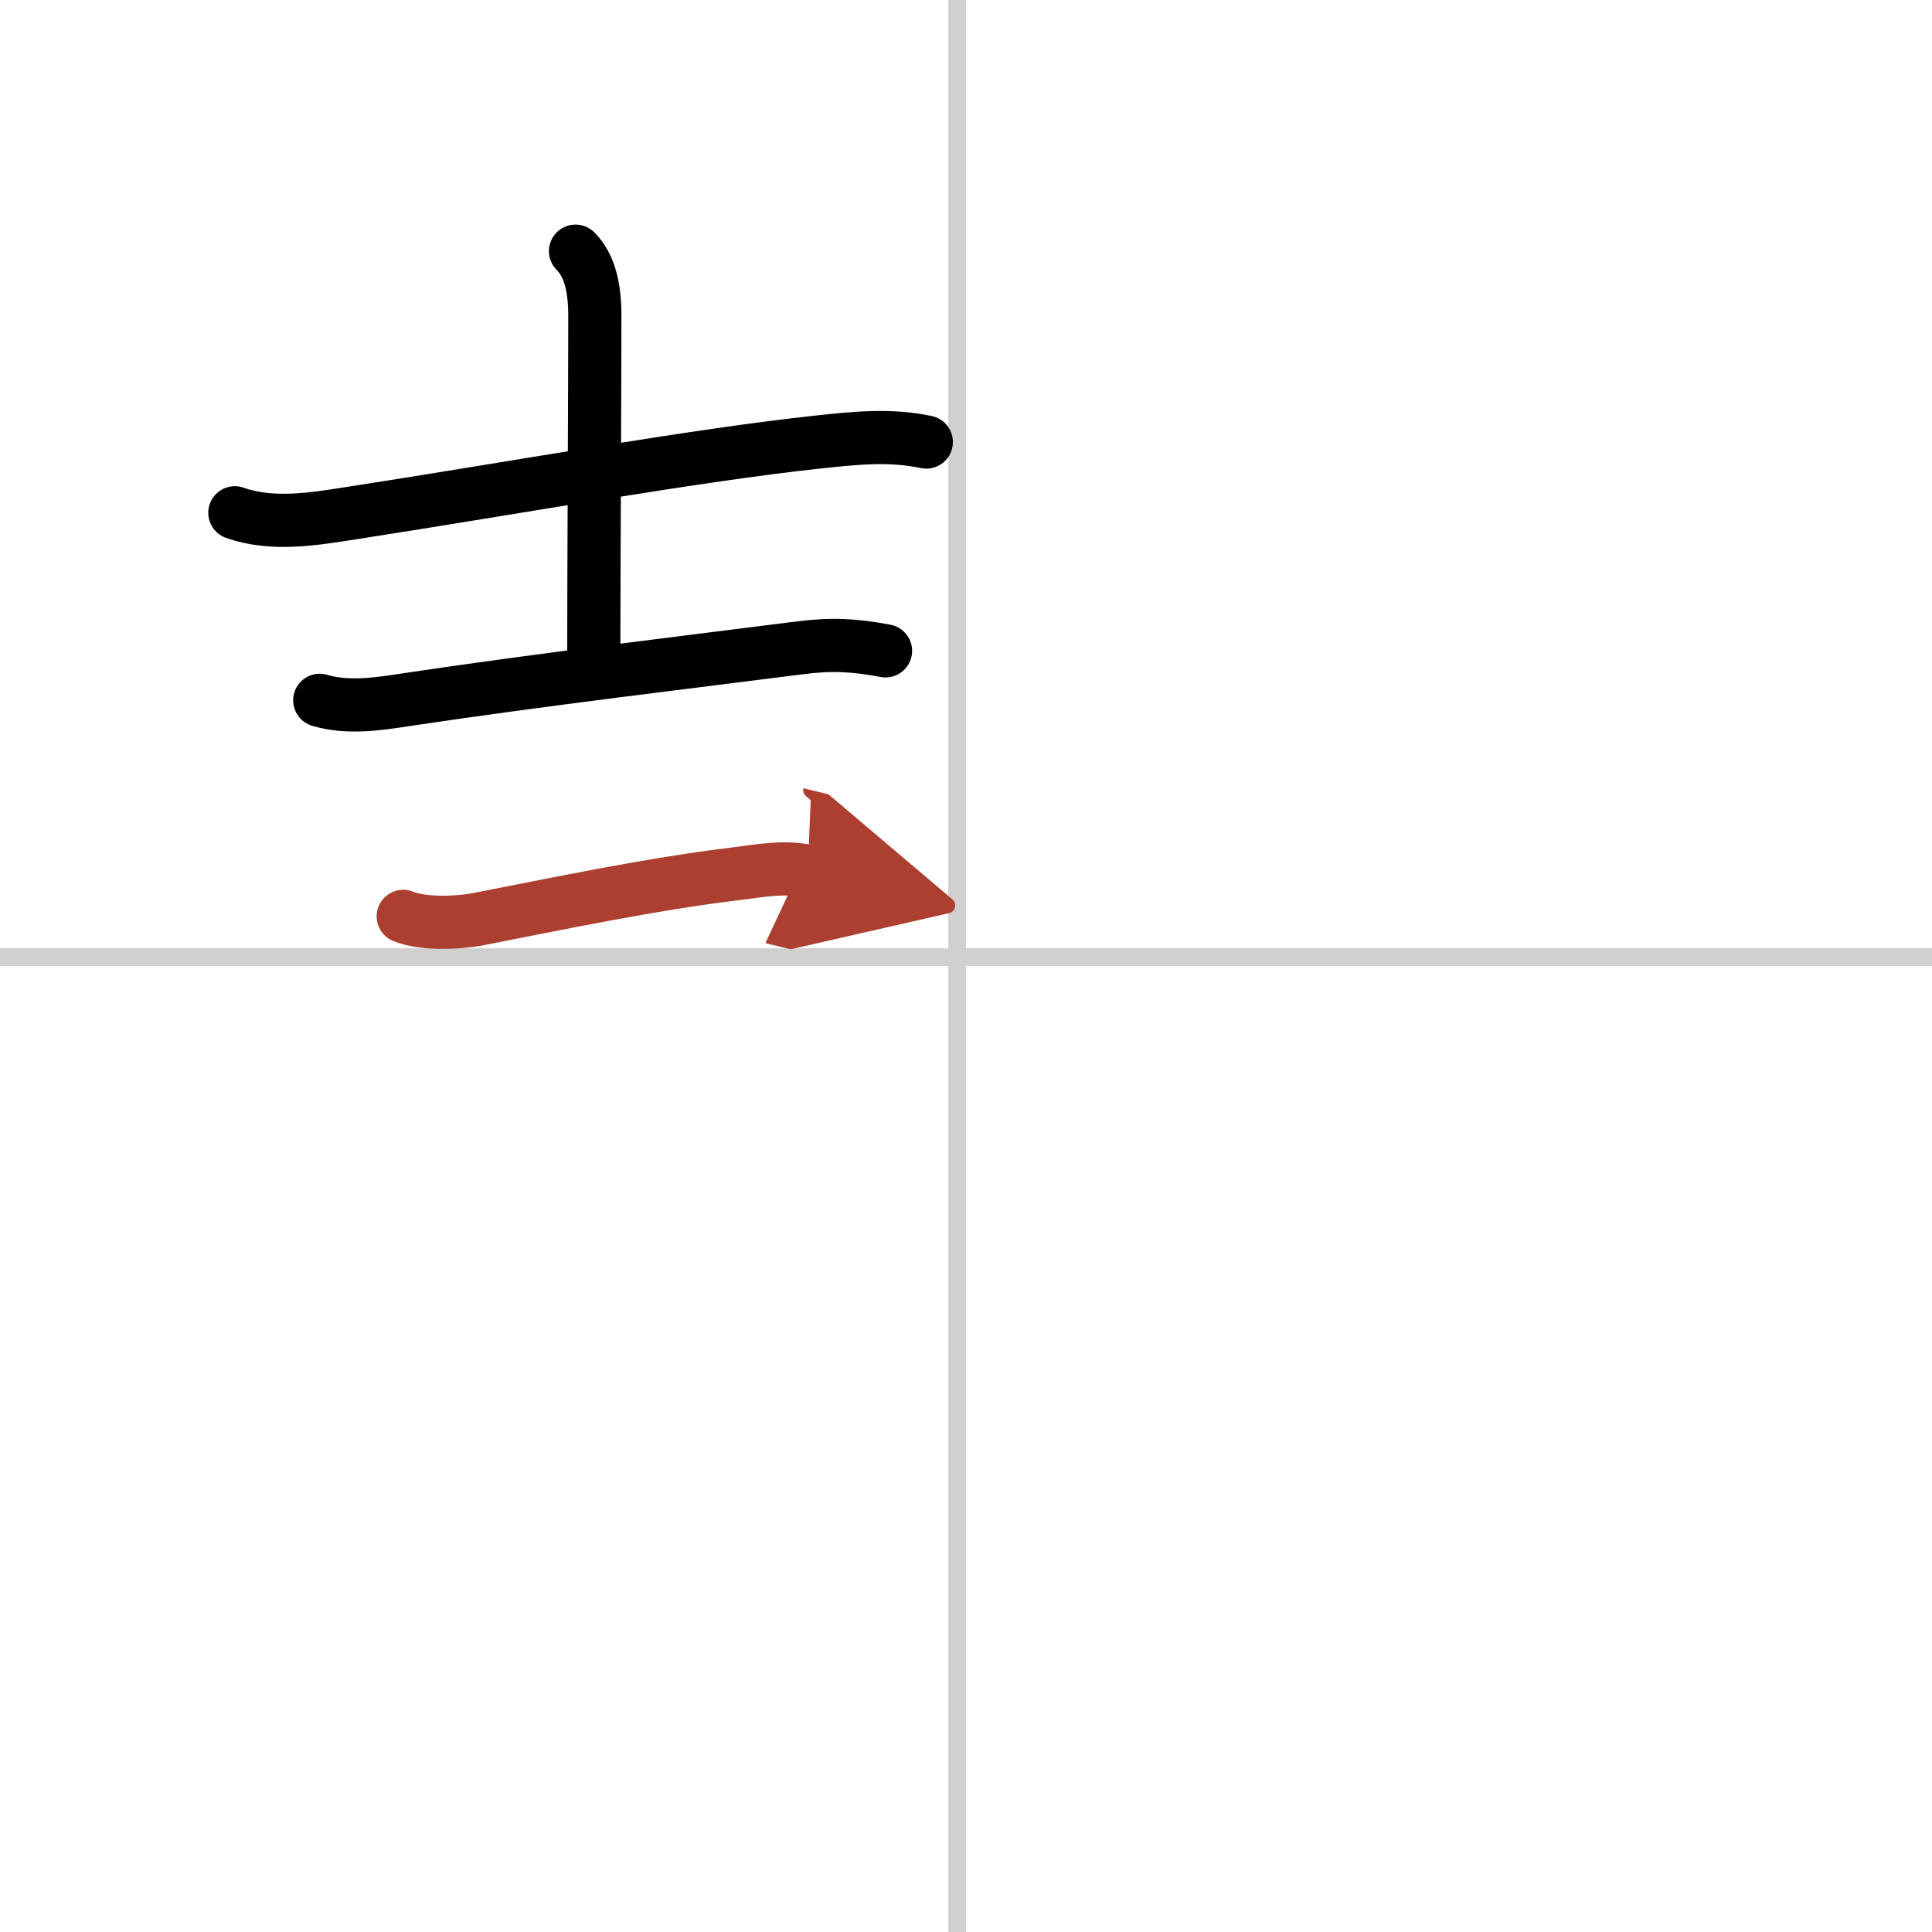 <svg width="400" height="400" viewBox="0 0 109 109" xmlns="http://www.w3.org/2000/svg"><defs><marker id="a" markerWidth="4" orient="auto" refX="1" refY="5" viewBox="0 0 10 10"><polyline points="0 0 10 5 0 10 1 5" fill="#ad3f31" stroke="#ad3f31"/></marker></defs><g fill="none" stroke="#000" stroke-linecap="round" stroke-linejoin="round" stroke-width="3"><rect width="100%" height="100%" fill="#fff" stroke="#fff"/><line x1="54" x2="54" y2="109" stroke="#d0d0d0" stroke-width="1"/><line x2="109" y1="54" y2="54" stroke="#d0d0d0" stroke-width="1"/><path d="m13.25 28.93c2.14 0.76 4.51 0.34 6.64 0.01 9.35-1.45 19.28-3.25 26.25-4 2.08-0.22 4.05-0.44 6.12 0"/><path d="m32.47 14.17c0.81 0.81 1.09 2.08 1.09 3.66 0 4.17-0.06 14.44-0.06 19.3"/><path d="m18.04 39.51c1.55 0.47 3.29 0.21 4.85-0.03 7.36-1.11 16.76-2.23 22.24-2.93 1.8-0.23 3.07-0.16 4.83 0.17"/><path d="m22.75 51.7c1.13 0.46 3.09 0.38 4.27 0.15 4.36-0.85 9.73-1.98 14.47-2.55 1.3-0.16 2.81-0.45 4.08-0.14" marker-end="url(#a)" stroke="#ad3f31"/></g></svg>
